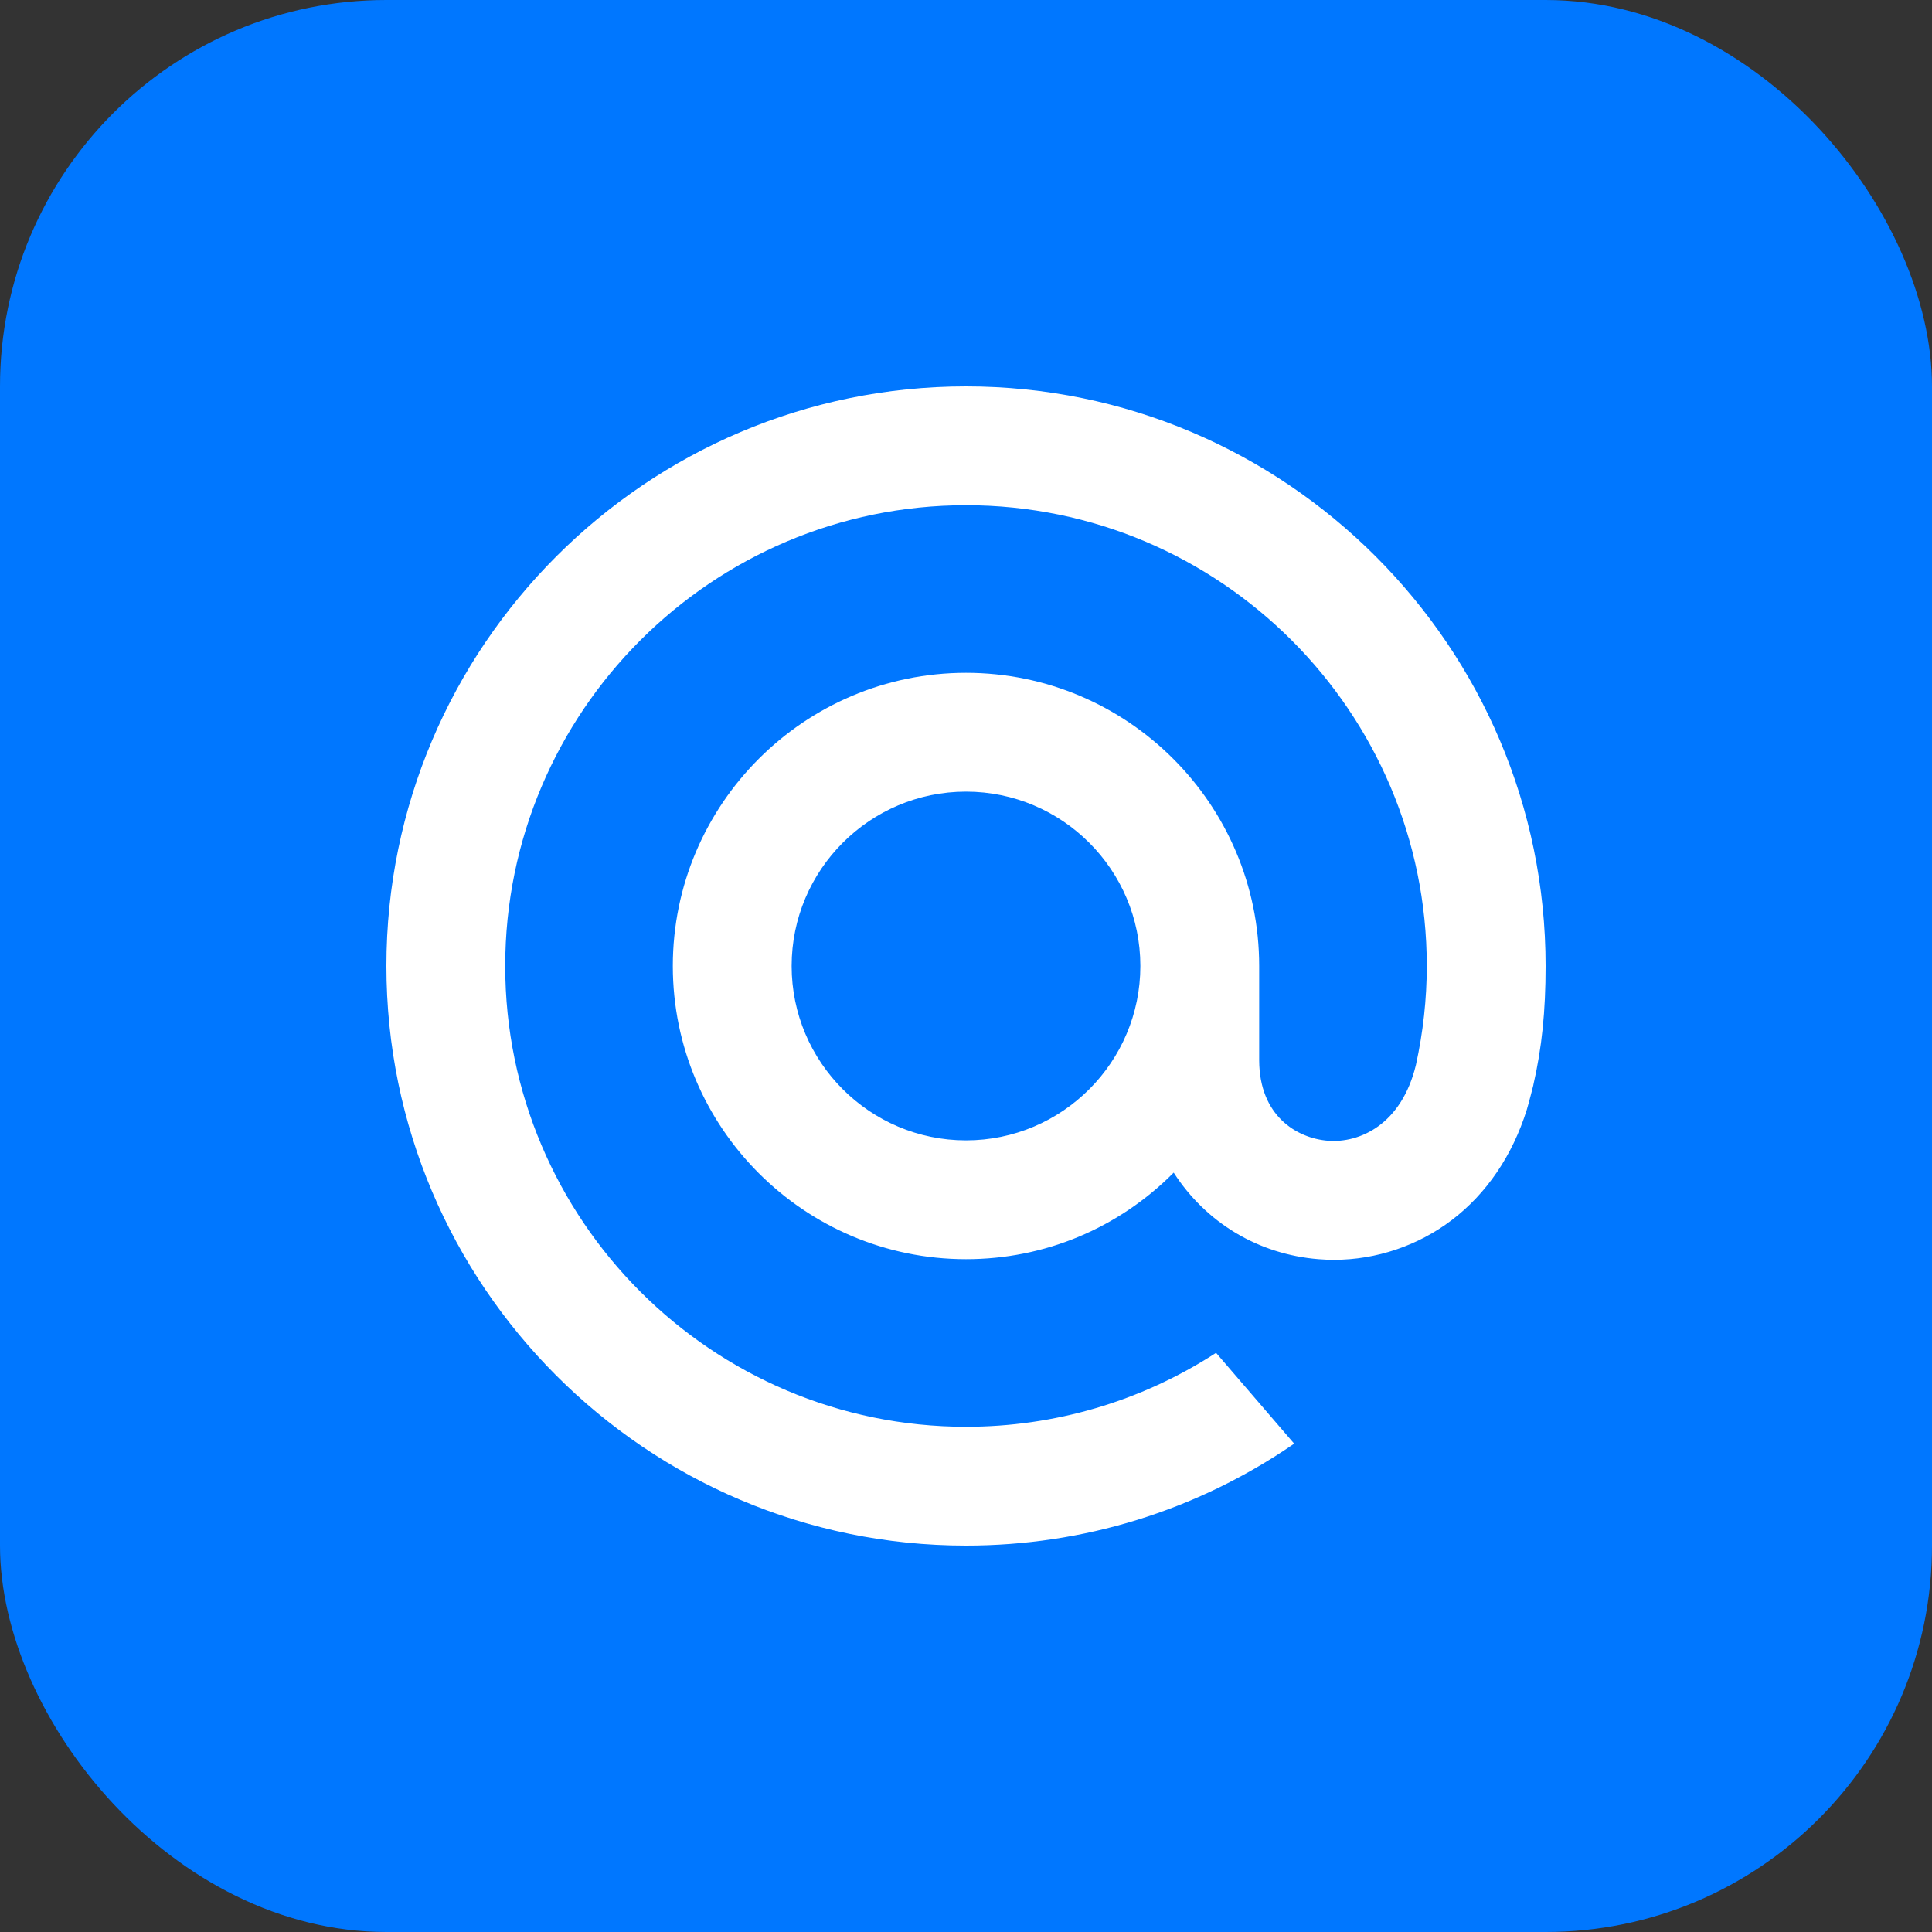 <svg width="40" height="40" viewBox="0 0 40 40" fill="none" xmlns="http://www.w3.org/2000/svg">
<rect x="0" y="0" width="40" height="40" fill="#333333" stroke="none"/>
<rect width="40" height="40" rx="8" fill="#0077FF"/>
<path d="M23.61 20C23.61 21.991 21.991 23.61 20 23.61C18.009 23.61 16.39 21.991 16.39 20C16.39 18.009 18.009 16.39 20 16.39C21.991 16.39 23.61 18.009 23.61 20ZM20 8C13.383 8 8 13.383 8 20C8 26.616 13.383 32 20 32C22.424 32 24.762 31.279 26.76 29.913L26.794 29.889L25.177 28.009L25.15 28.027C23.612 29.017 21.831 29.54 20 29.54C14.739 29.54 10.46 25.261 10.46 20C10.46 14.739 14.739 10.46 20 10.46C25.261 10.46 29.54 14.739 29.54 20C29.54 20.682 29.464 21.372 29.315 22.05C29.014 23.289 28.146 23.668 27.495 23.618C26.841 23.565 26.075 23.098 26.07 21.957V21.087V20C26.07 16.653 23.347 13.93 20 13.93C16.653 13.93 13.93 16.653 13.93 20C13.93 23.347 16.653 26.07 20 26.07C21.626 26.07 23.151 25.434 24.3 24.278C24.969 25.318 26.058 25.971 27.298 26.07C27.405 26.079 27.514 26.083 27.622 26.083C28.494 26.083 29.359 25.791 30.057 25.261C30.776 24.715 31.313 23.925 31.61 22.977C31.657 22.824 31.744 22.473 31.745 22.471L31.747 22.458C31.922 21.697 32 20.938 32 20C32 13.383 26.616 8 20 8Z" fill="white"/>
</svg>

